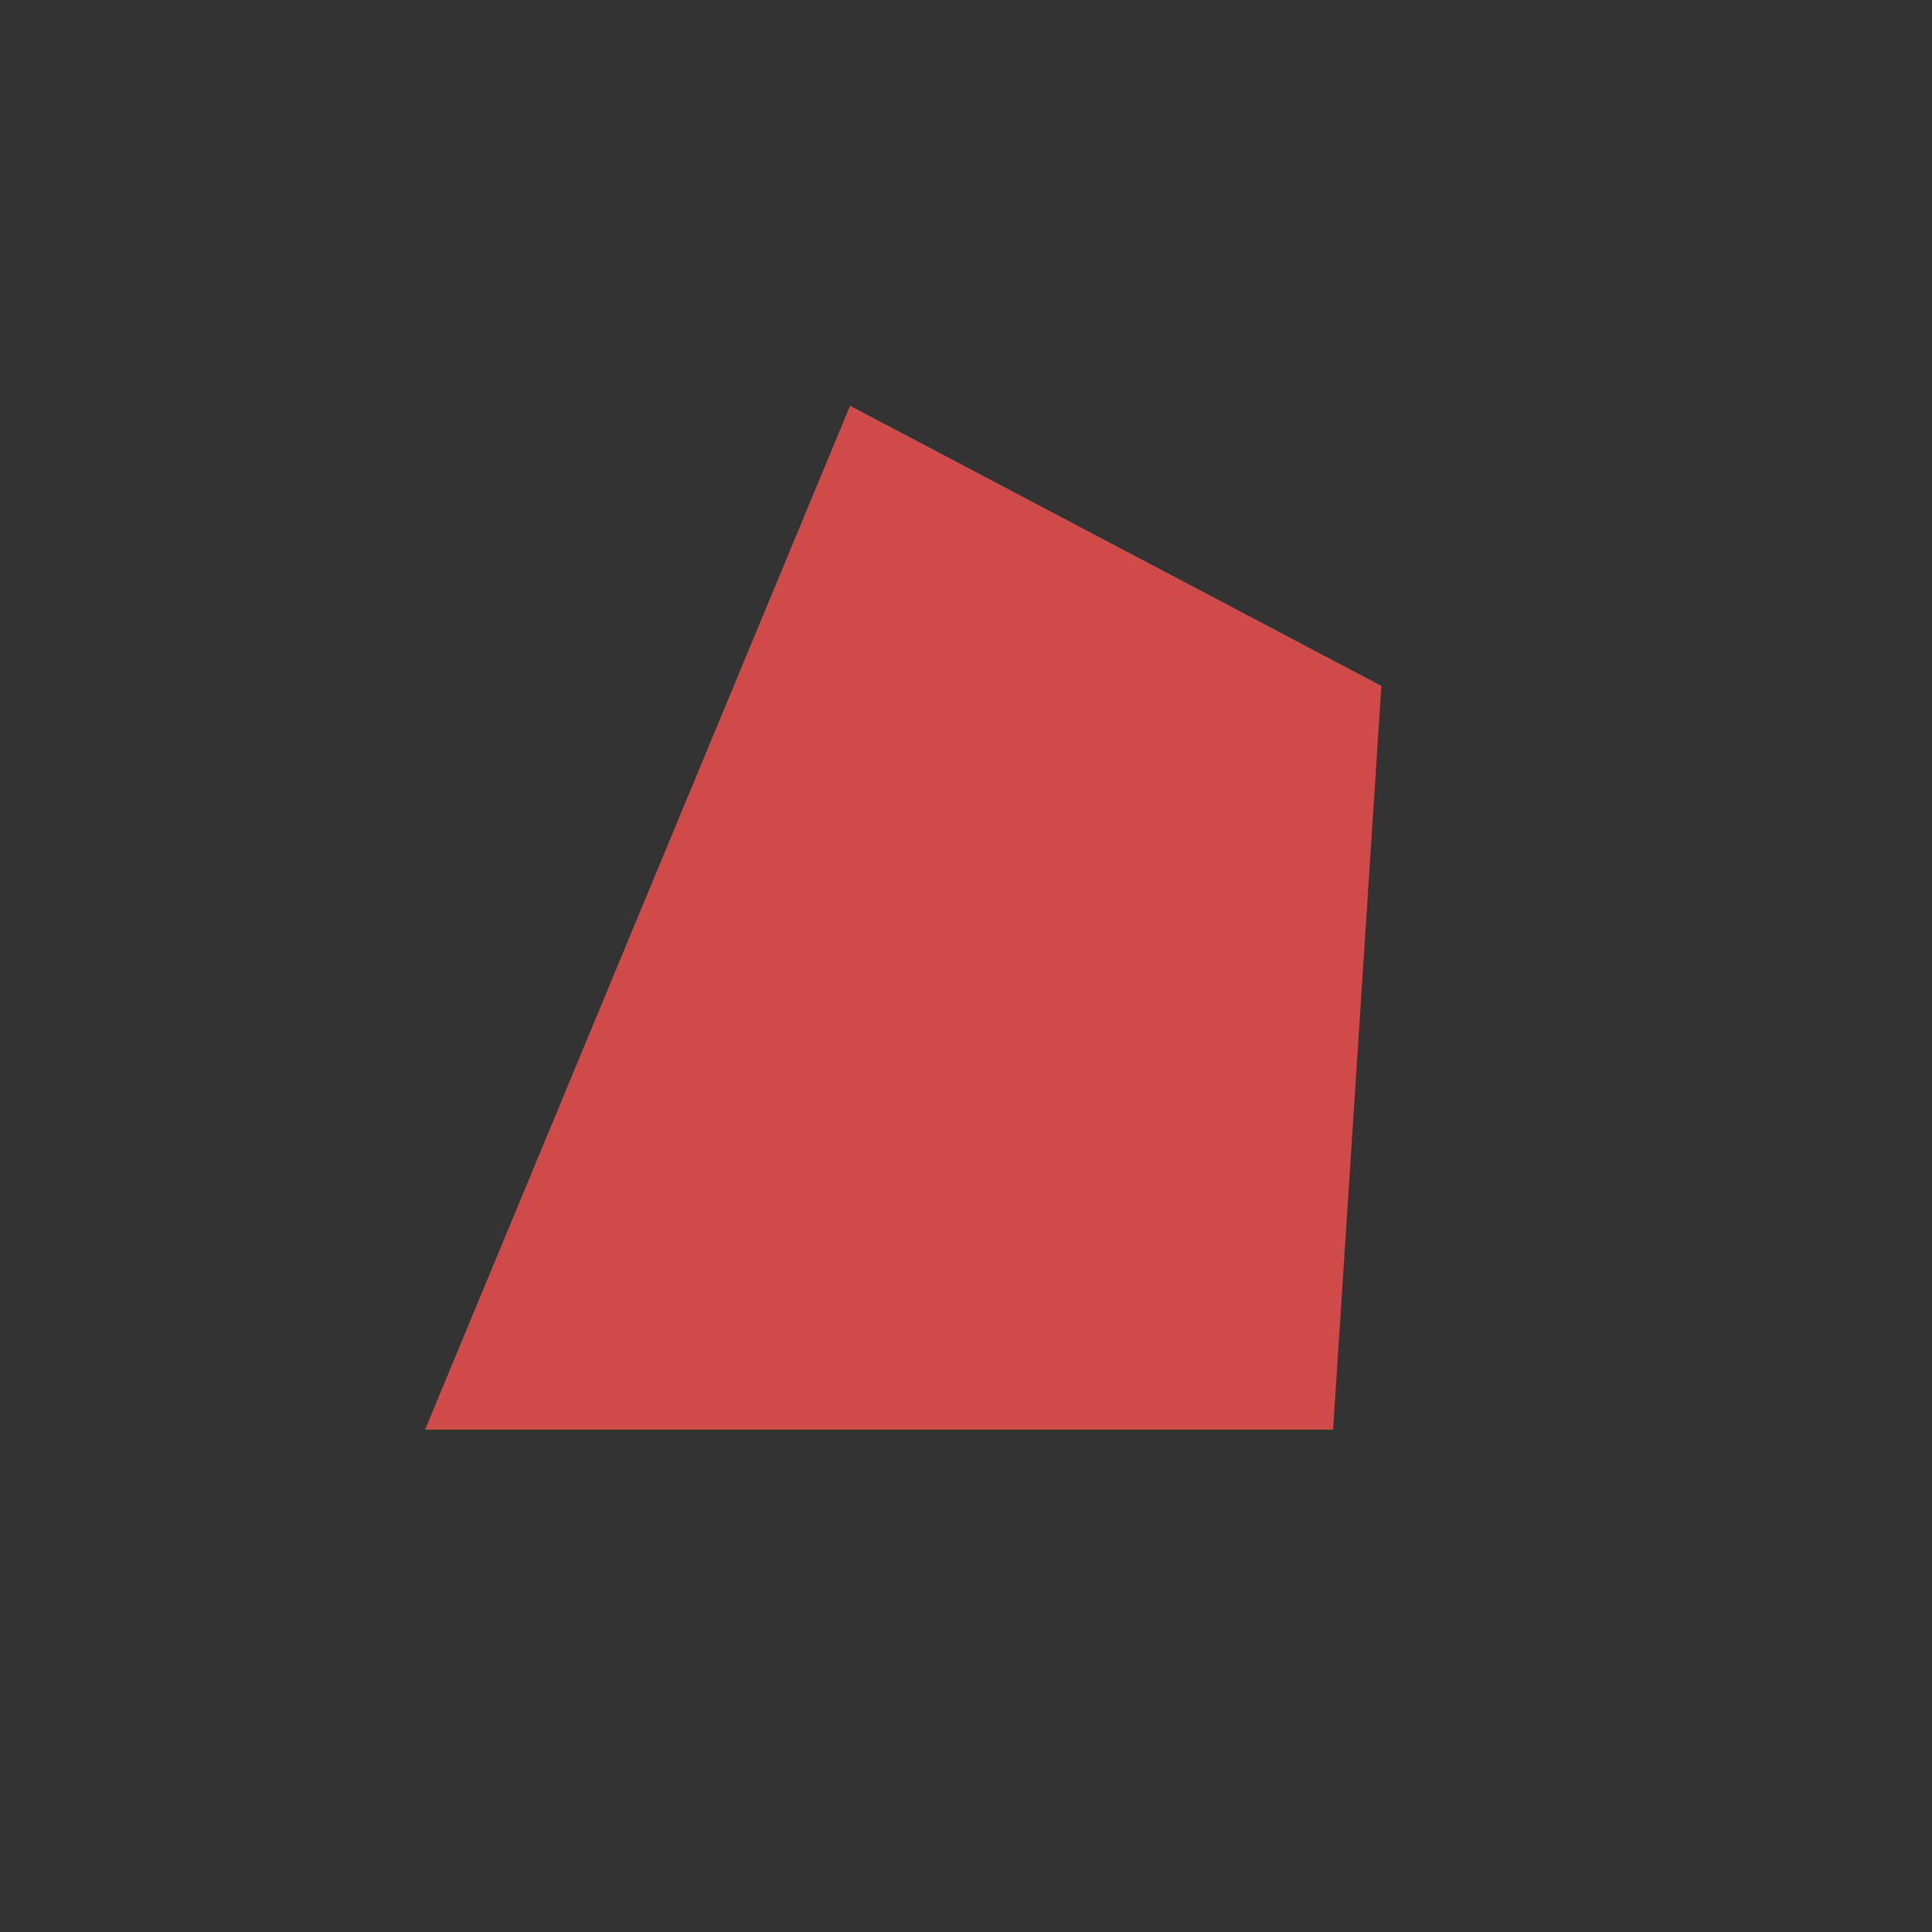 <?xml version="1.0" encoding="UTF-8"?> <svg xmlns="http://www.w3.org/2000/svg" viewBox="0 0 100.00 100.00"><rect x="0" y="0" width="100.00" height="100.00" fill="#333333" stroke="none"/><path fill="#ffffff" stroke="#ffffff" fill-opacity="1" stroke-width="0" stroke-opacity="1" color="rgb(51, 51, 51)" fill-rule="evenodd" id="tSvgf5041a61d6" title="Path 5" d="M50.206 60.366C50.206 54.741 54.881 50.181 60.508 50.181C54.884 50.181 50.206 45.619 50.206 39.996C50.206 45.619 45.555 50.182 39.931 50.182C45.555 50.182 50.206 54.741 50.206 60.366Z"></path><path fill="#d14a4a" stroke="#000000" fill-opacity="1" stroke-width="1" stroke-opacity="0" id="tSvg1680100fd9f" title="Path 6" d="M44 21C44 21 22 74 22 74C22 74 69 74 69 74C69 74 71.5 35.5 71.5 35.5C71.5 35.5 44 21 44 21C44 21 51.5 17 51.5 17"></path></svg> 